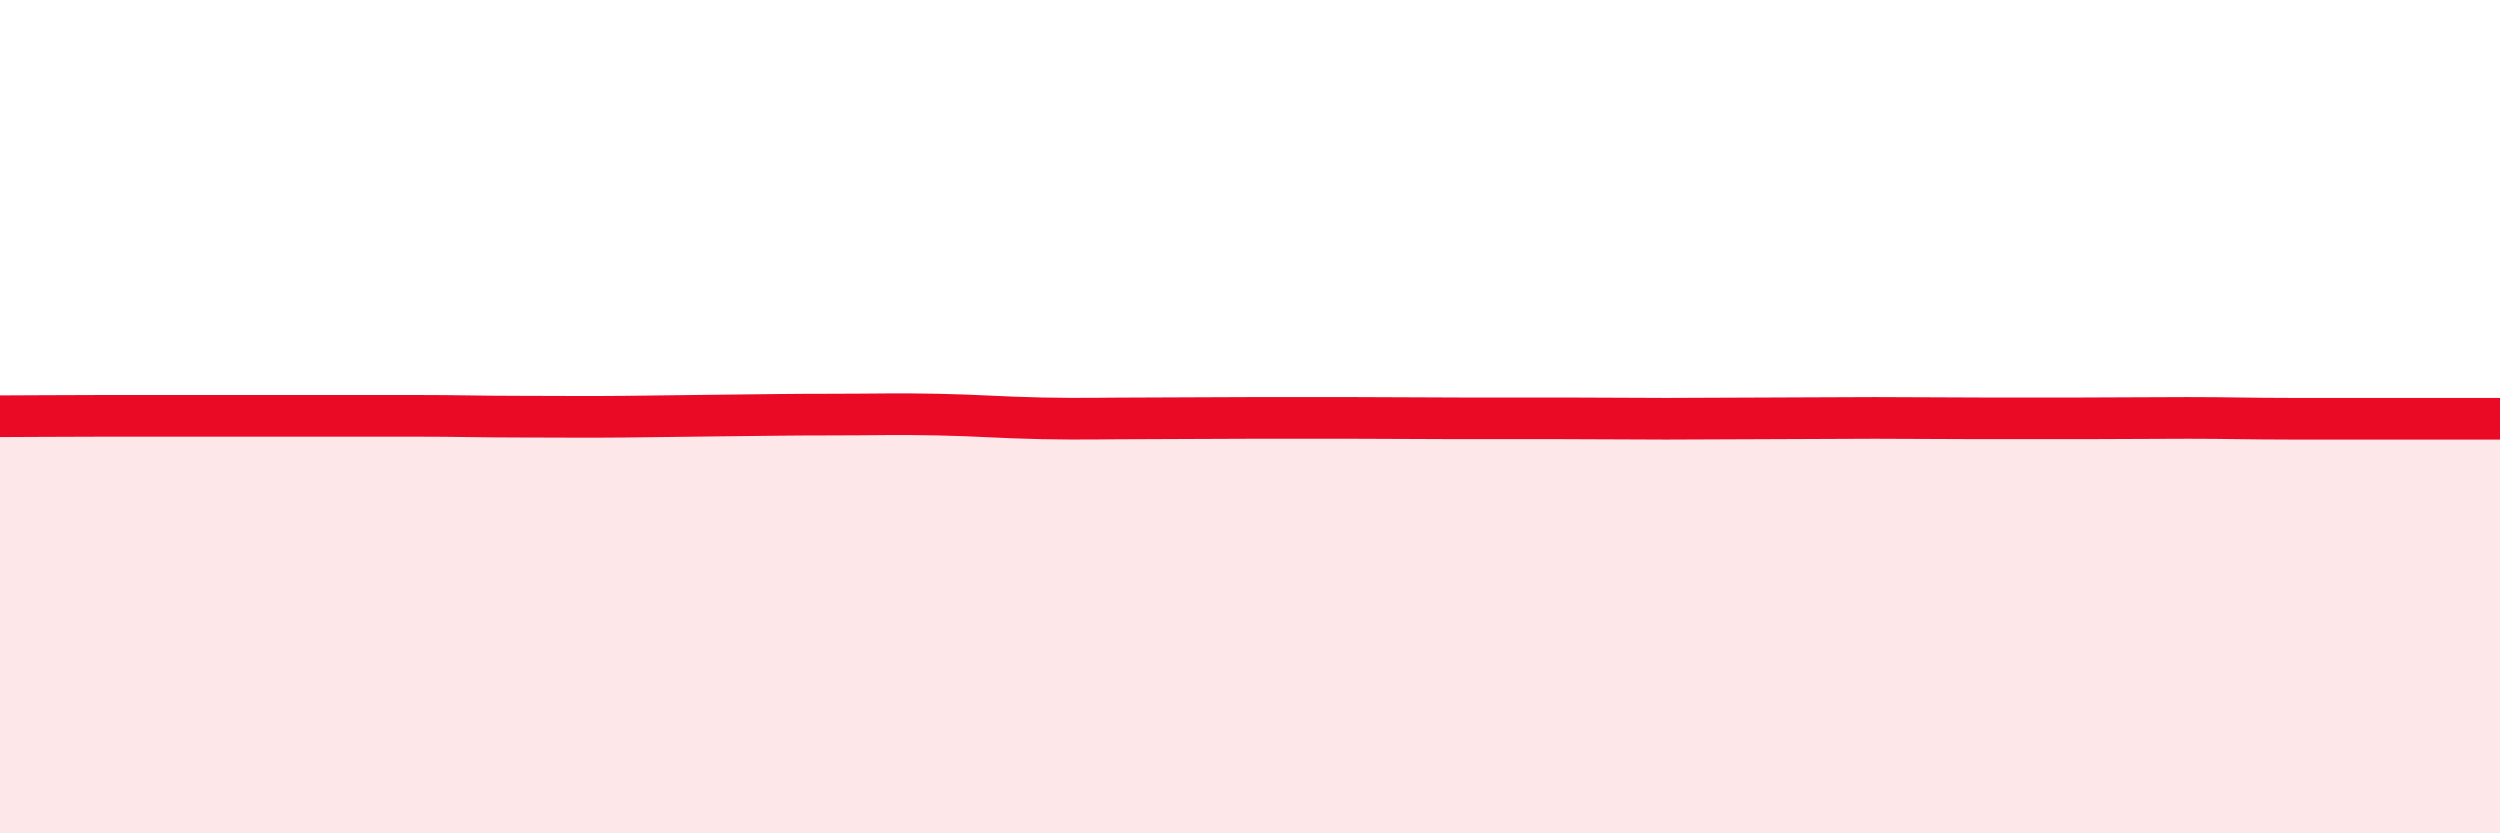 
    <svg width="60" height="20" viewBox="0 0 60 20" xmlns="http://www.w3.org/2000/svg">
      <path
        d="M 0,9.99 C 0.5,9.99 1.5,9.98 2.5,9.98 C 3.5,9.98 4,9.98 5,9.98 C 6,9.98 6.5,9.98 7.5,9.98 C 8.5,9.98 9,9.98 10,9.98 C 11,9.98 11.5,10 12.5,10 C 13.5,10 14,10.01 15,10 C 16,9.99 16.5,9.98 17.5,9.97 C 18.5,9.96 19,9.95 20,9.95 C 21,9.95 21.5,9.93 22.5,9.95 C 23.5,9.97 24,10.02 25,10.04 C 26,10.06 26.5,10.04 27.5,10.04 C 28.5,10.04 29,10.03 30,10.03 C 31,10.03 31.5,10.03 32.5,10.03 C 33.5,10.03 34,10.04 35,10.04 C 36,10.04 36.5,10.04 37.5,10.04 C 38.5,10.04 39,10.05 40,10.05 C 41,10.05 41.5,10.04 42.5,10.04 C 43.5,10.04 44,10.03 45,10.03 C 46,10.03 46.5,10.04 47.5,10.04 C 48.5,10.04 49,10.04 50,10.04 C 51,10.04 51.5,10.03 52.5,10.03 C 53.5,10.03 54,10.05 55,10.05 C 56,10.05 56.5,10.05 57.5,10.05 C 58.5,10.05 59.5,10.05 60,10.05L60 20L0 20Z"
        fill="#EB0A25"
        opacity="0.1"
        stroke-linecap="round"
        stroke-linejoin="round"
      />
      <path
        d="M 0,9.99 C 0.5,9.99 1.5,9.98 2.5,9.98 C 3.5,9.98 4,9.98 5,9.98 C 6,9.98 6.5,9.98 7.5,9.98 C 8.5,9.98 9,9.98 10,9.98 C 11,9.98 11.5,10 12.5,10 C 13.5,10 14,10.01 15,10 C 16,9.99 16.5,9.98 17.5,9.97 C 18.5,9.96 19,9.95 20,9.95 C 21,9.95 21.5,9.93 22.5,9.95 C 23.5,9.97 24,10.02 25,10.04 C 26,10.06 26.5,10.04 27.5,10.04 C 28.5,10.04 29,10.03 30,10.03 C 31,10.03 31.5,10.03 32.5,10.03 C 33.5,10.03 34,10.04 35,10.04 C 36,10.04 36.5,10.04 37.5,10.04 C 38.5,10.04 39,10.05 40,10.05 C 41,10.05 41.5,10.04 42.5,10.04 C 43.5,10.04 44,10.03 45,10.03 C 46,10.03 46.5,10.04 47.5,10.04 C 48.5,10.04 49,10.04 50,10.04 C 51,10.04 51.5,10.03 52.5,10.03 C 53.5,10.03 54,10.05 55,10.05 C 56,10.05 56.5,10.05 57.5,10.05 C 58.5,10.05 59.5,10.05 60,10.05"
        stroke="#EB0A25"
        stroke-width="1"
        fill="none"
        stroke-linecap="round"
        stroke-linejoin="round"
      />
    </svg>
  
